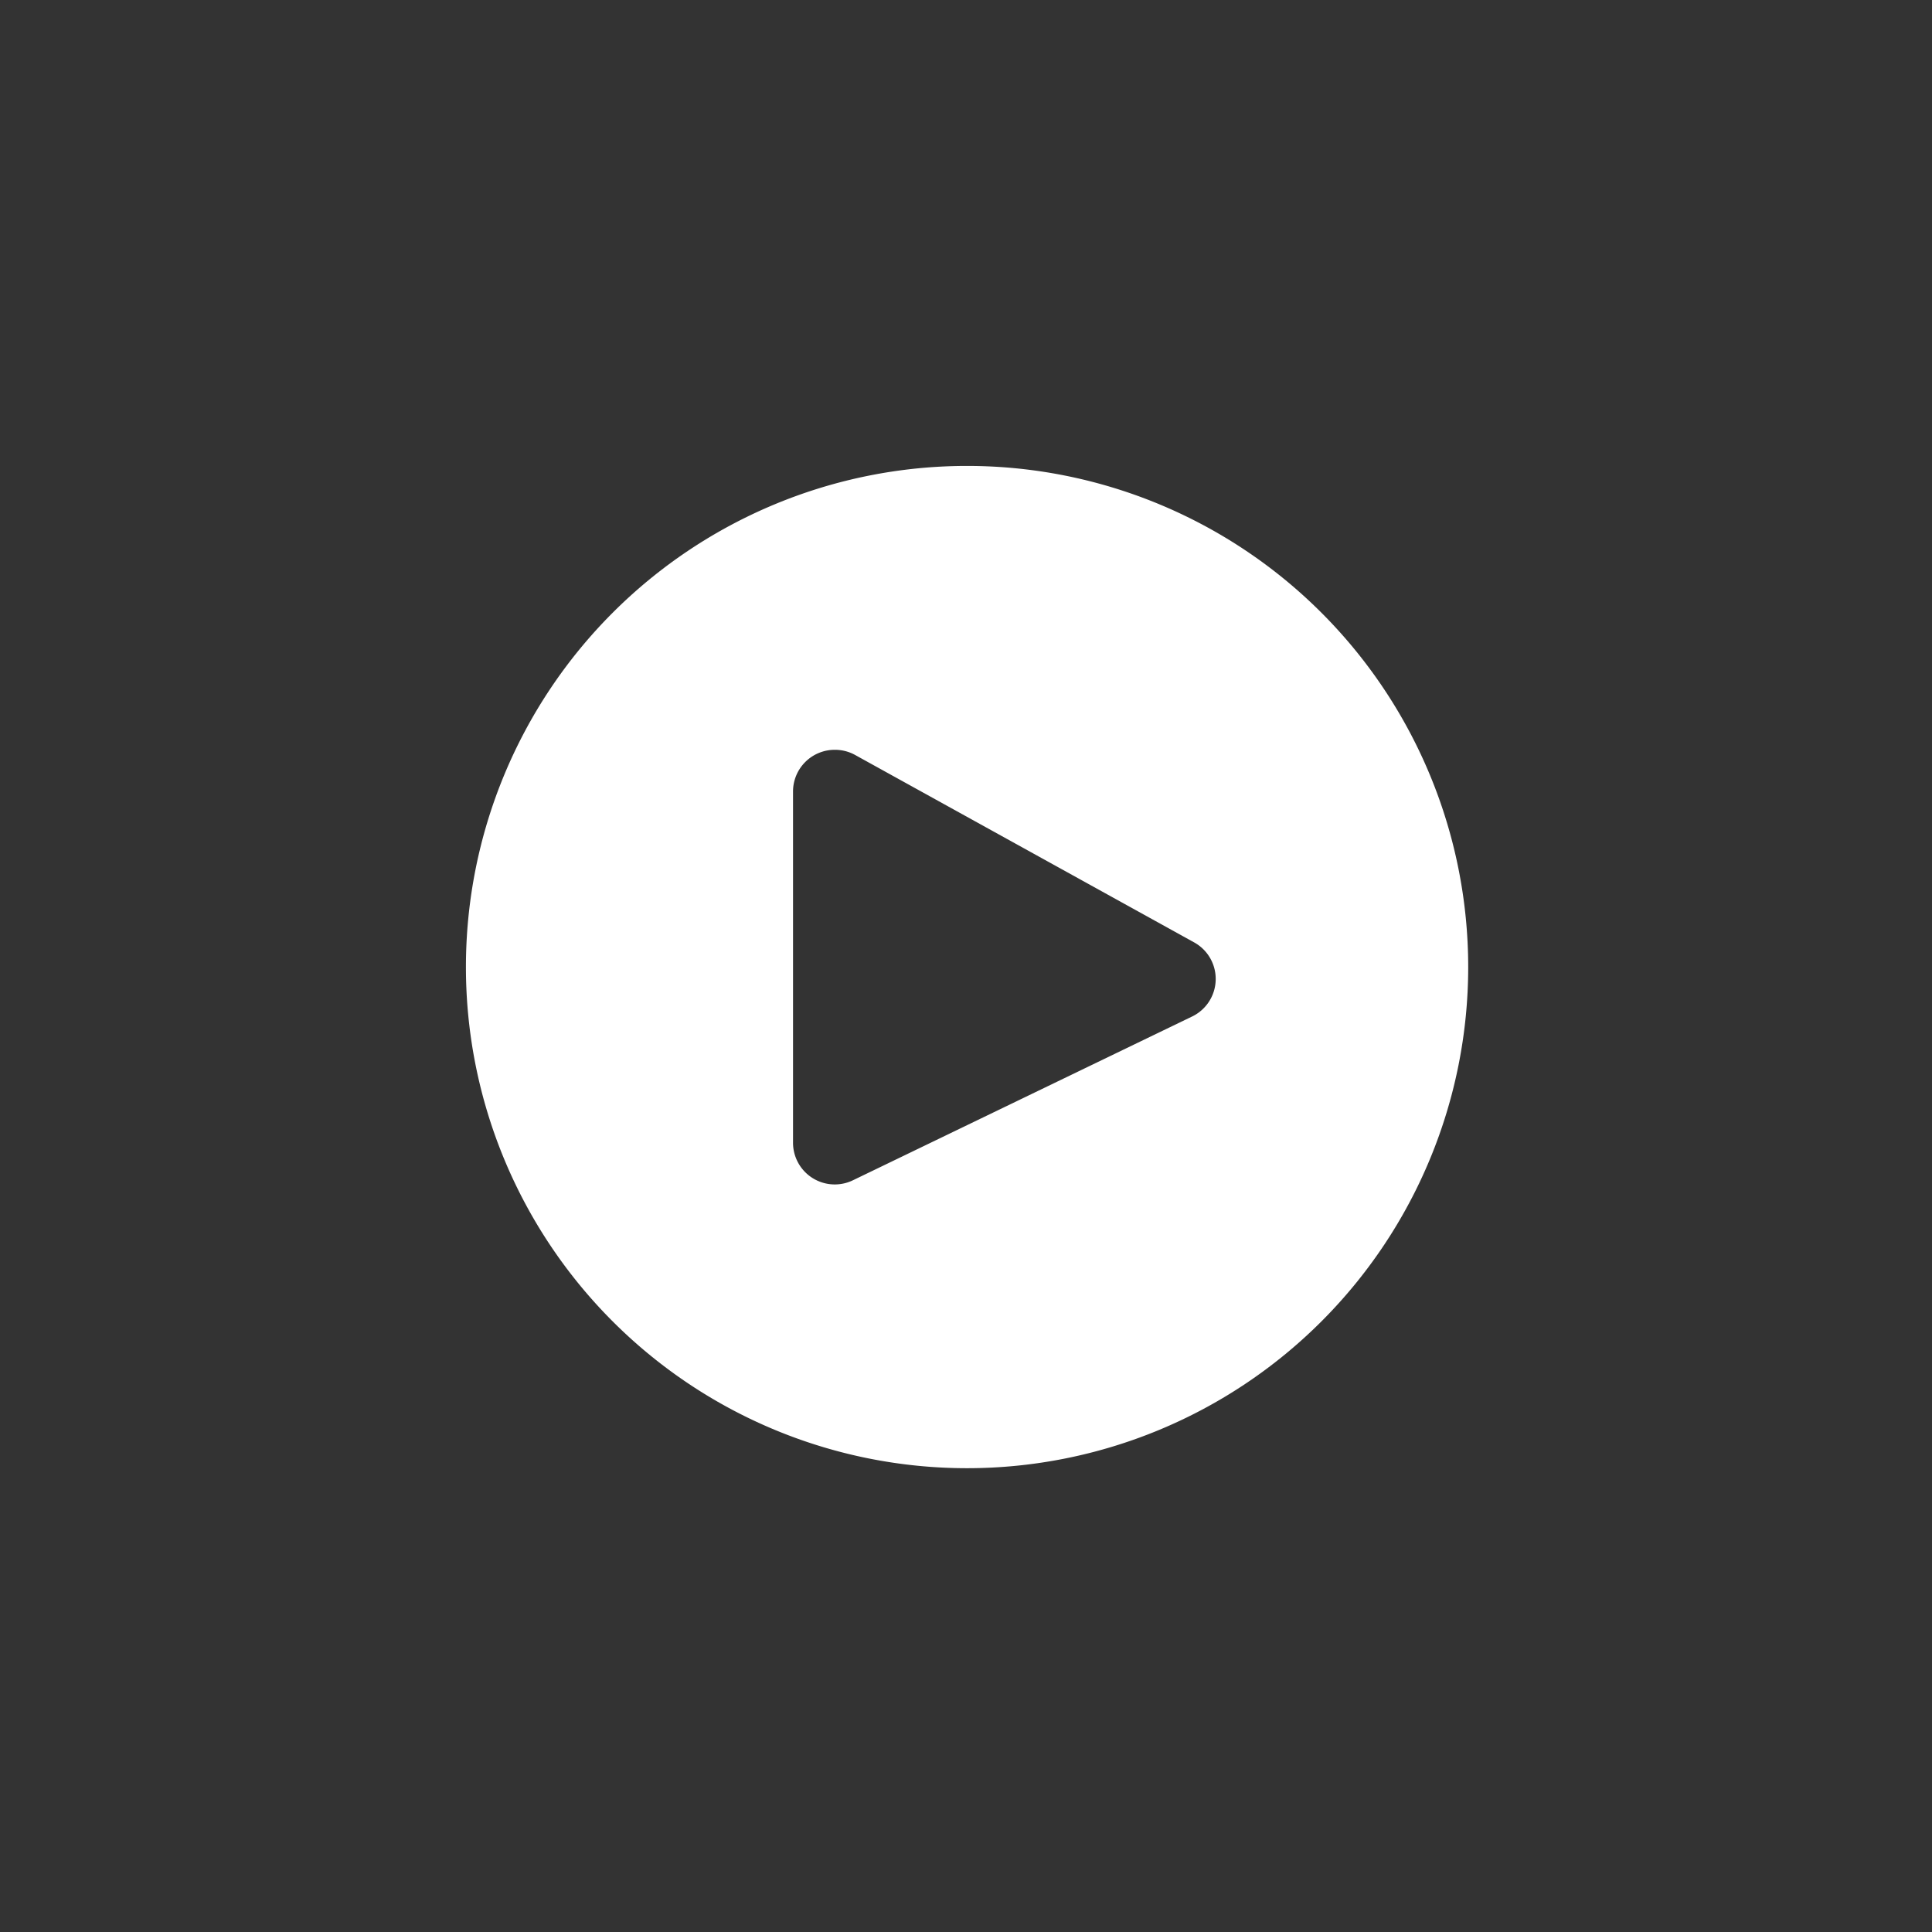 <svg xmlns="http://www.w3.org/2000/svg" xmlns:xlink="http://www.w3.org/1999/xlink" width="100" height="100" viewBox="0 0 100 100"><rect x="0" y="0" width="100" height="100" fill="#333333" stroke="none"/><g><g transform="translate(50 50) scale(0.69 0.69) rotate(0) translate(-50 -50)" style="fill:#ffffff"><svg fill="#ffffff" xmlns:dc="http://purl.org/dc/elements/1.1/" xmlns:cc="http://creativecommons.org/ns#" xmlns:rdf="http://www.w3.org/1999/02/22-rdf-syntax-ns#" xmlns:svg="http://www.w3.org/2000/svg" xmlns="http://www.w3.org/2000/svg" version="1.1" viewBox="0 0 16.933 16.933" x="0px" y="0px"><g transform="translate(0,-152.4)" style="display:inline;opacity:1"><path transform="matrix(0.265,0,0,0.265,0,152.4)" d="M 32,7.979 A 24.022,24.022 0 0 0 7.979,32 24.022,24.022 0 0 0 32,56.021 24.022,24.022 0 0 0 56.021,32 24.022,24.022 0 0 0 32,7.979 Z M 25.666,21.586 a 2,2 0 0 1 0.961,0.244 l 16.262,8.99 a 2,2 0 0 1 -0.104,3.551 L 26.531,42.219 A 2,2 0 0 1 23.658,40.418 V 23.586 a 2,2 0 0 1 2.008,-2 z" style="opacity:1;vector-effect:none;fill:#ffffff;fill-opacity:1;fill-rule:evenodd;stroke:none;stroke-width:4;stroke-linecap:butt;stroke-linejoin:miter;stroke-miterlimit:4;stroke-dasharray:none;stroke-dashoffset:0;stroke-opacity:1;paint-order:fill markers stroke"></path></g></svg></g></g></svg>